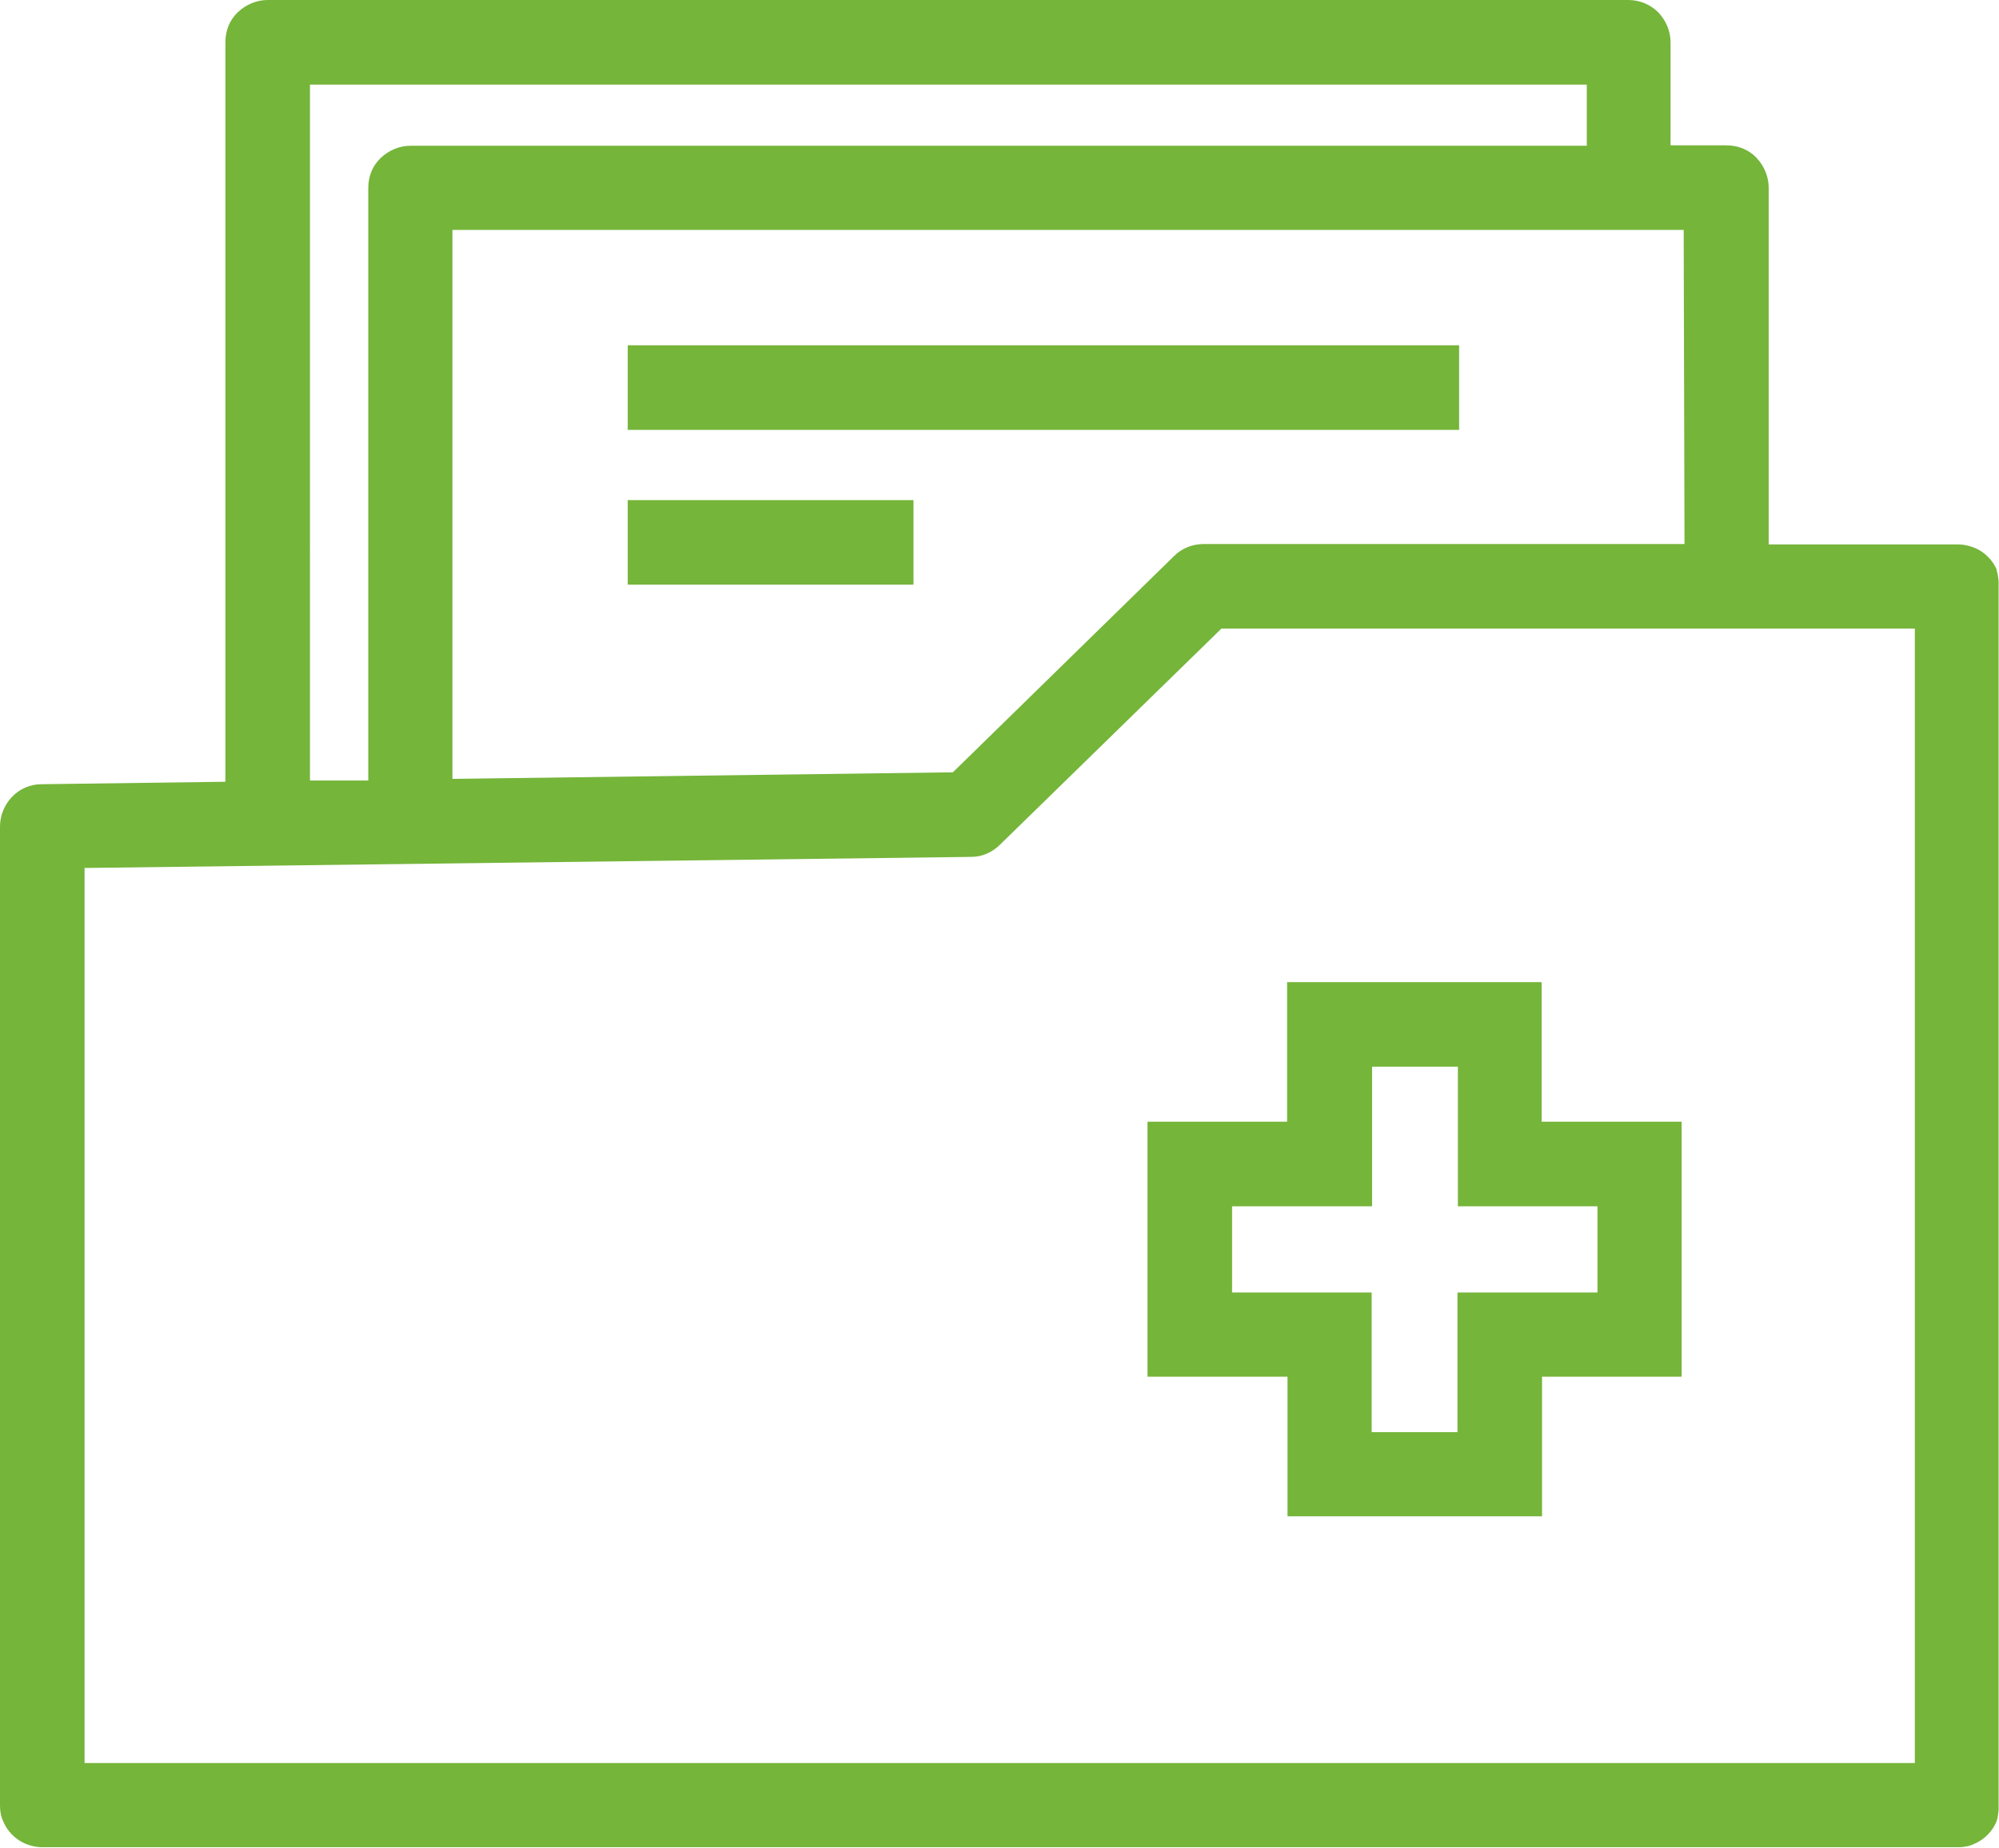 <?xml version="1.0" encoding="UTF-8"?><svg id="Layer_1" xmlns="http://www.w3.org/2000/svg" viewBox="0 0 48.69 45"><defs><style>.cls-1{fill:#75b53a;}</style></defs><path class="cls-1" d="M48.64,13.89c-.05-.13-.13-.24-.22-.33-.1-.1-.21-.17-.33-.22-.13-.05-.26-.08-.39-.08h-4.62V4.57c0-.27-.11-.53-.3-.73s-.45-.3-.73-.3h-1.36V1.03c0-.27-.11-.53-.3-.73-.19-.19-.45-.3-.73-.3H6.52c-.27,0-.53,.11-.73,.3s-.3,.45-.3,.73V19.04l-4.48,.06c-.27,0-.53,.11-.72,.31C.11,19.6,0,19.86,0,20.13v23.84c0,.14,.02,.27,.08,.39,.05,.13,.13,.24,.22,.33,.1,.1,.21,.17,.33,.22,.13,.05,.26,.08,.39,.08H47.69c.14,0,.27-.02,.39-.08,.13-.05,.24-.13,.33-.22,.1-.1,.17-.21,.22-.33,.03-.08,.04-.18,.05-.27V14.15c-.01-.09-.02-.18-.05-.27Zm-7.63-8.29l.02,7.65h-11.71c-.27,0-.53,.1-.72,.29l-5.39,5.27-12.19,.16V5.6h29.99ZM7.55,2.06h31.1v1.49H10c-.27,0-.53,.11-.73,.3s-.3,.45-.3,.73v14.43h-1.42V2.06ZM46.64,42.94H2.06V21.14l21.6-.27c.26,0,.51-.11,.7-.3l5.39-5.26h16.89v27.63ZM35.54,10.47H15.29v-2.06h20.25v2.06Zm-13.29,3.77h-6.96v-2.06h6.96v2.06Zm5.71,19.29h3.4v3.4h6.2v-3.4h3.4v-6.21h-3.41v-3.4h-6.2v3.4h-3.4v6.21Zm2.06-4.15h3.4v-3.4h2.09v3.4h3.4v2.1h-3.41v3.4h-2.09v-3.4h-3.4v-2.1Z"/></svg>